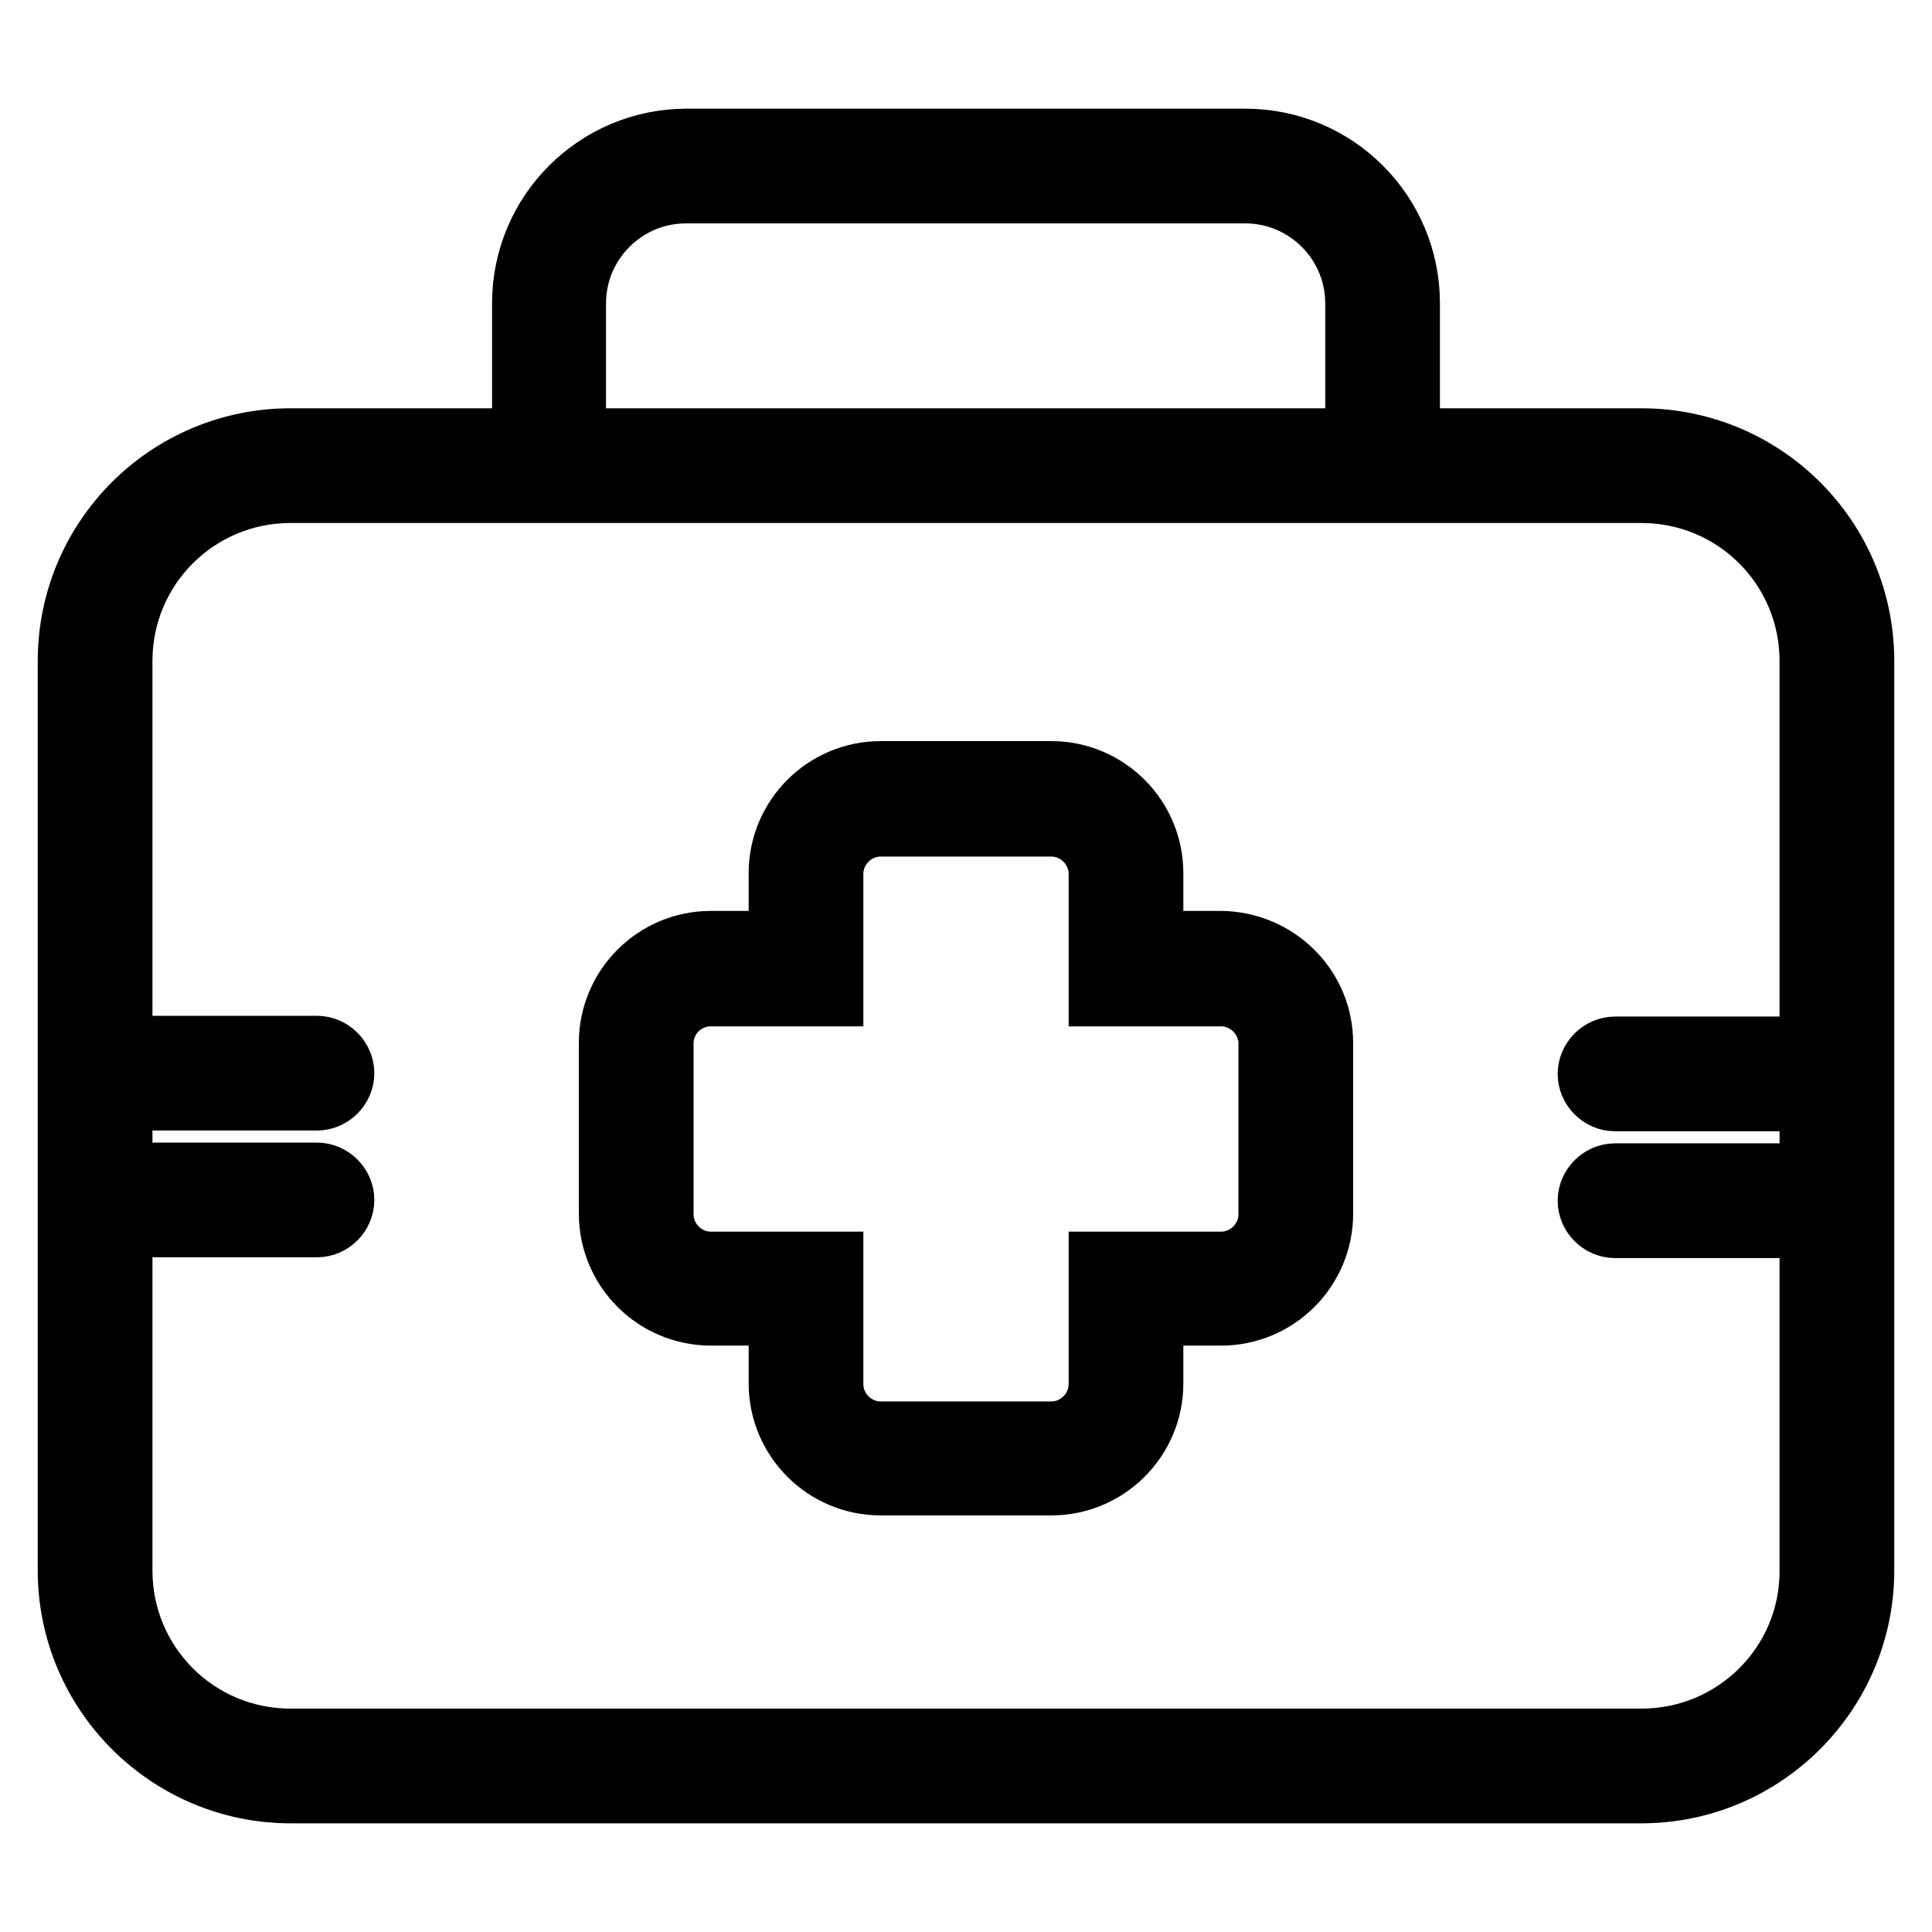 <?xml version="1.0" encoding="utf-8"?>
<!-- Svg Vector Icons : http://www.onlinewebfonts.com/icon -->
<!DOCTYPE svg PUBLIC "-//W3C//DTD SVG 1.1//EN" "http://www.w3.org/Graphics/SVG/1.1/DTD/svg11.dtd">
<svg version="1.1" xmlns="http://www.w3.org/2000/svg" xmlns:xlink="http://www.w3.org/1999/xlink" x="0px" y="0px" viewBox="0 0 256 256" enable-background="new 0 0 256 256" xml:space="preserve">
<g> <path stroke-width="10" fill-opacity="0" stroke="#000000"  d="M217.5,59.1h-31.7V40.2c0-11.5-9.3-20.8-20.8-20.8H91c-11.5,0-20.8,9.3-20.8,20.8v18.9H38.5 C22.8,59.1,10,71.8,10,87.6v120.5c0,15.7,12.8,28.5,28.5,28.5h179c15.7,0,28.5-12.8,28.5-28.5V87.6C246,71.8,233.2,59.1,217.5,59.1 z M75.3,40.2c0-8.6,7-15.6,15.6-15.6H165c8.6,0,15.6,7,15.6,15.6v18.9H75.3V40.2z M217.5,231.4h-179c-12.9,0-23.3-10.4-23.3-23.3 v-46.5H42c1.4,0,2.6-1.2,2.6-2.6s-1.2-2.6-2.6-2.6H15.2v-11.6H42c1.4,0,2.6-1.2,2.6-2.6s-1.2-2.6-2.6-2.6H15.2V87.6 c0-12.9,10.4-23.3,23.3-23.3h179c12.9,0,23.3,10.4,23.3,23.3v52.1H214c-1.4,0-2.6,1.2-2.6,2.6c0,1.4,1.2,2.6,2.6,2.6h26.8v11.6H214 c-1.4,0-2.6,1.2-2.6,2.6s1.2,2.6,2.6,2.6h26.8v46.5C240.8,221,230.4,231.4,217.5,231.4L217.5,231.4z M161.8,125.7h-10v-10 c0-6.9-5.6-12.5-12.5-12.5h-22.6c-6.9,0-12.5,5.6-12.5,12.5v10h-10c-6.9,0-12.5,5.6-12.5,12.5v22.6c0,6.9,5.6,12.5,12.5,12.5h10v10 c0,6.9,5.6,12.5,12.5,12.5h22.6c6.9,0,12.5-5.6,12.5-12.5v-10h10c6.9,0,12.5-5.6,12.5-12.5v-22.6 C174.3,131.3,168.7,125.8,161.8,125.7z M169.1,160.9c0,4-3.3,7.3-7.3,7.3h-15.2v15.2c0,4-3.3,7.3-7.3,7.3h-22.6 c-4,0-7.3-3.3-7.3-7.3v-15.2H94.2c-4,0-7.3-3.3-7.3-7.3v-22.6c0-4.1,3.3-7.3,7.3-7.3c0,0,0,0,0,0h15.2v-15.2c0-4,3.3-7.3,7.3-7.3 h22.6c4,0,7.3,3.3,7.3,7.3v15.2h15.2c4,0,7.3,3.3,7.3,7.3V160.9z"/></g>
</svg>